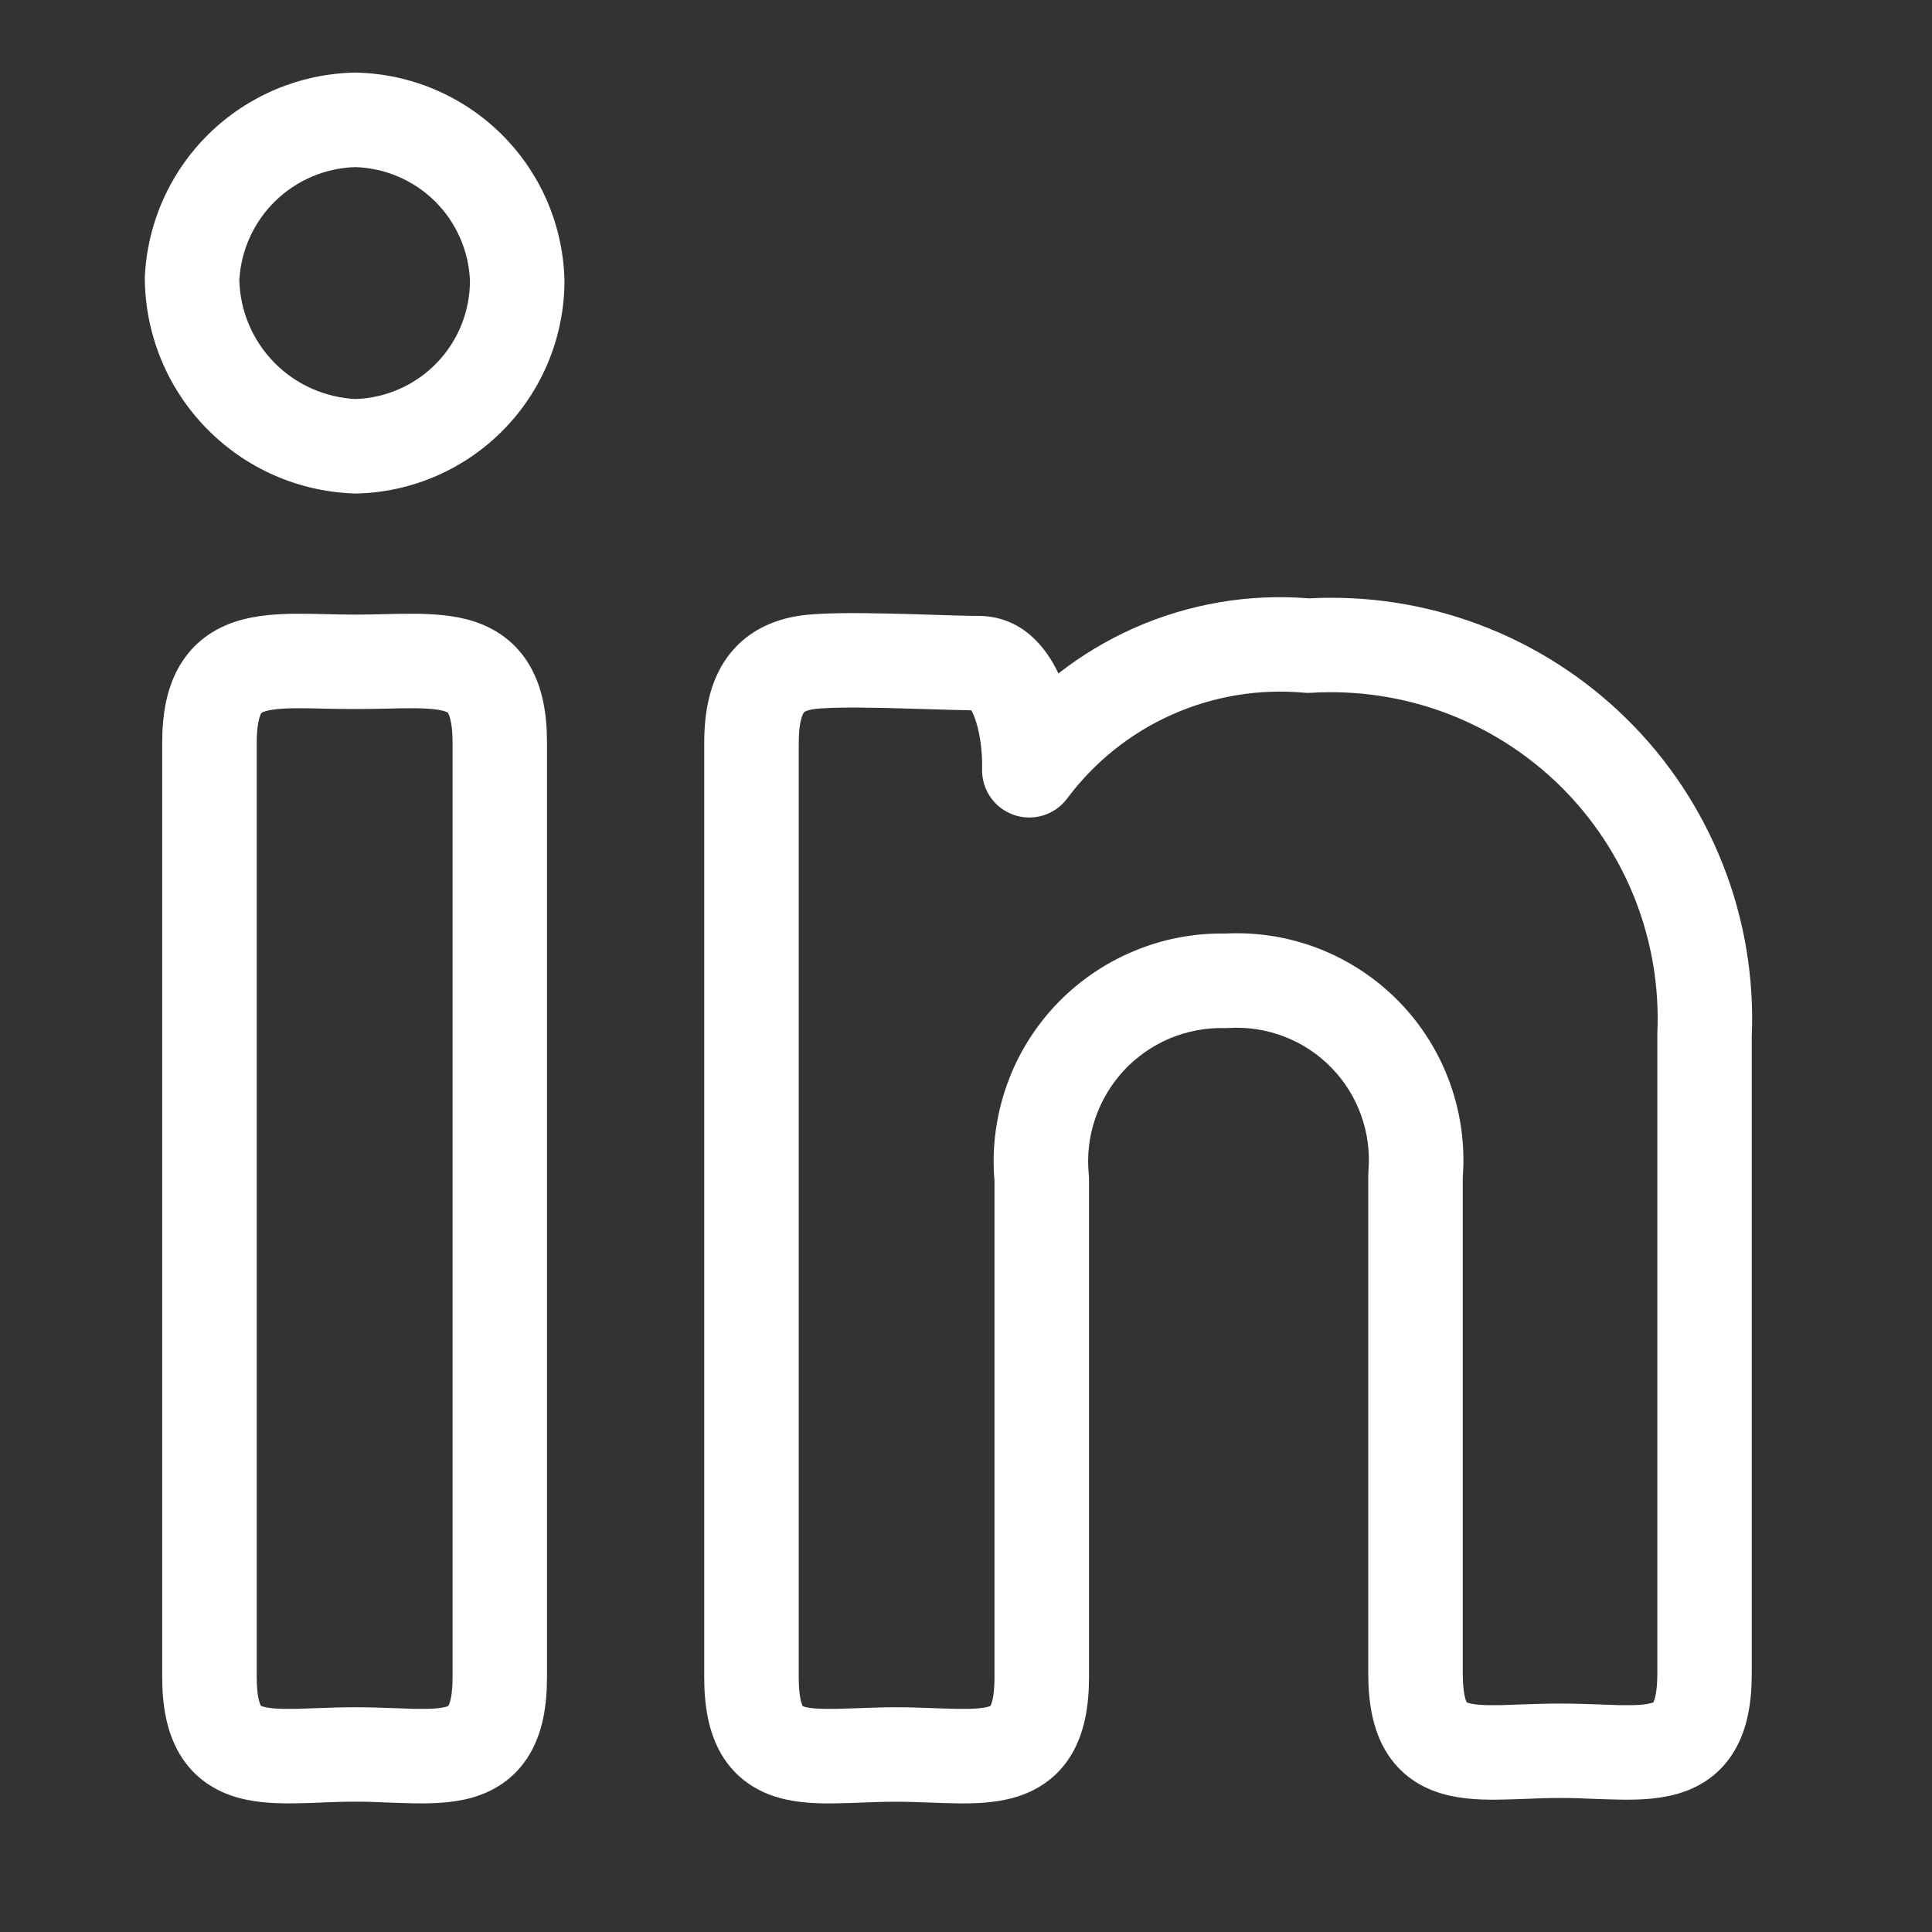 <svg width="24" height="24" viewBox="0 0 24 24" fill="none" xmlns="http://www.w3.org/2000/svg">
<rect x="0" y="0" width="24" height="24" fill="#333333" stroke="none"/>
<g clip-path="url(#clip0_1447_724)">
<path fill-rule="evenodd" clip-rule="evenodd" d="M4.426 0.902C4.417 0.902 4.409 0.902 4.401 0.902C3.725 0.917 3.081 1.188 2.598 1.659C2.115 2.131 1.829 2.769 1.799 3.444C1.799 3.455 1.799 3.467 1.799 3.478C1.809 4.169 2.083 4.829 2.566 5.322C3.048 5.816 3.702 6.105 4.392 6.13C4.403 6.131 4.415 6.131 4.426 6.131C5.121 6.115 5.781 5.827 6.265 5.328C6.749 4.829 7.017 4.16 7.012 3.466L7.011 3.448C6.986 2.774 6.705 2.135 6.224 1.662C5.743 1.189 5.1 0.917 4.426 0.902ZM3.418 2.499C3.685 2.238 4.04 2.087 4.413 2.076C4.783 2.087 5.136 2.238 5.401 2.498C5.666 2.76 5.822 3.112 5.838 3.483C5.839 3.867 5.69 4.236 5.423 4.511C5.158 4.784 4.797 4.944 4.417 4.957C4.035 4.938 3.673 4.776 3.405 4.502C3.137 4.228 2.982 3.862 2.973 3.479C2.994 3.108 3.152 2.759 3.418 2.499ZM4.413 8.808C4.55 8.808 4.682 8.805 4.801 8.803L4.806 8.803C4.928 8.8 5.035 8.797 5.134 8.798C5.341 8.799 5.457 8.814 5.525 8.836C5.564 8.849 5.566 8.855 5.566 8.858L5.567 8.859C5.581 8.885 5.622 8.98 5.622 9.227V20.835C5.622 21.08 5.582 21.172 5.57 21.192C5.566 21.194 5.557 21.198 5.542 21.202C5.472 21.222 5.355 21.232 5.143 21.228C5.081 21.226 5.003 21.224 4.917 21.22L4.917 21.22C4.761 21.214 4.578 21.208 4.413 21.208C4.249 21.208 4.065 21.214 3.909 21.22H3.909C3.822 21.223 3.743 21.226 3.681 21.228C3.468 21.232 3.348 21.222 3.275 21.202C3.256 21.197 3.246 21.192 3.241 21.19C3.231 21.172 3.189 21.084 3.189 20.835V9.227C3.189 8.982 3.23 8.887 3.244 8.863L3.245 8.862C3.246 8.858 3.249 8.85 3.292 8.837C3.363 8.814 3.481 8.799 3.689 8.798C3.789 8.797 3.897 8.8 4.02 8.803L4.025 8.803C4.144 8.805 4.276 8.808 4.413 8.808ZM6.795 9.227C6.795 8.879 6.743 8.551 6.585 8.276C6.414 7.978 6.159 7.807 5.886 7.719C5.637 7.639 5.369 7.626 5.141 7.624C5.023 7.624 4.9 7.626 4.781 7.629L4.781 7.629L4.779 7.629C4.657 7.632 4.537 7.635 4.413 7.635C4.289 7.635 4.169 7.632 4.047 7.629H4.047L4.046 7.629L4.045 7.629L4.045 7.629C3.925 7.626 3.802 7.624 3.683 7.624C3.453 7.626 3.185 7.639 2.935 7.719C2.662 7.806 2.404 7.975 2.23 8.272C2.069 8.548 2.015 8.877 2.015 9.227V20.835C2.015 21.188 2.07 21.521 2.237 21.798C2.419 22.099 2.689 22.258 2.963 22.333C3.213 22.402 3.481 22.405 3.704 22.401C3.813 22.399 3.908 22.395 4 22.392L4.001 22.391C4.132 22.386 4.259 22.381 4.413 22.381C4.567 22.381 4.694 22.386 4.825 22.392L4.825 22.392C4.917 22.395 5.011 22.399 5.119 22.401C5.341 22.405 5.608 22.402 5.857 22.333C6.132 22.256 6.399 22.095 6.578 21.794C6.742 21.519 6.795 21.186 6.795 20.835V9.227ZM14.557 8.878C15.072 8.648 15.638 8.554 16.2 8.605C16.229 8.608 16.259 8.608 16.289 8.606C16.857 8.572 17.425 8.657 17.958 8.856C18.491 9.056 18.976 9.365 19.382 9.764C19.787 10.163 20.104 10.643 20.312 11.173C20.52 11.703 20.614 12.27 20.588 12.838C20.588 12.847 20.588 12.856 20.588 12.865V20.789C20.588 21.031 20.55 21.125 20.538 21.148C20.533 21.15 20.525 21.153 20.513 21.156C20.444 21.176 20.328 21.186 20.115 21.182C20.054 21.18 19.976 21.177 19.889 21.174C19.732 21.169 19.547 21.162 19.379 21.162C19.212 21.162 19.026 21.169 18.869 21.174C18.783 21.177 18.705 21.18 18.643 21.182C18.43 21.186 18.314 21.176 18.245 21.156C18.233 21.153 18.226 21.15 18.221 21.148C18.208 21.125 18.171 21.031 18.171 20.789V14.622C18.201 14.228 18.147 13.832 18.014 13.46C17.878 13.08 17.662 12.733 17.38 12.444C17.098 12.155 16.757 11.929 16.38 11.783C16.011 11.64 15.617 11.577 15.222 11.597C14.829 11.59 14.44 11.665 14.078 11.818C13.708 11.973 13.376 12.205 13.102 12.498C12.829 12.792 12.621 13.14 12.493 13.52C12.368 13.89 12.32 14.282 12.354 14.672V20.835C12.354 21.081 12.315 21.172 12.303 21.192C12.298 21.194 12.289 21.198 12.274 21.202C12.202 21.222 12.083 21.232 11.869 21.228C11.806 21.227 11.727 21.224 11.64 21.221L11.64 21.221C11.482 21.215 11.297 21.208 11.13 21.208C10.963 21.208 10.777 21.215 10.621 21.221L10.62 21.221L10.62 21.221C10.534 21.224 10.456 21.227 10.394 21.228C10.181 21.232 10.065 21.222 9.996 21.203C9.984 21.2 9.976 21.197 9.972 21.195C9.959 21.171 9.922 21.078 9.922 20.835V9.228C9.922 8.957 9.974 8.868 9.985 8.853C9.989 8.847 9.992 8.845 9.999 8.84C10.009 8.835 10.034 8.823 10.085 8.813C10.124 8.805 10.233 8.795 10.42 8.791C10.594 8.788 10.802 8.79 11.019 8.795C11.19 8.799 11.373 8.805 11.545 8.81L11.545 8.81C11.744 8.816 11.929 8.822 12.066 8.824C12.077 8.843 12.089 8.869 12.103 8.903C12.169 9.072 12.206 9.323 12.2 9.553C12.193 9.808 12.352 10.039 12.594 10.123C12.836 10.207 13.104 10.124 13.257 9.919C13.594 9.467 14.041 9.108 14.557 8.878ZM14.078 7.806C14.763 7.501 15.514 7.372 16.261 7.433C16.979 7.395 17.697 7.505 18.37 7.757C19.057 8.014 19.682 8.413 20.205 8.928C20.728 9.442 21.136 10.061 21.404 10.744C21.671 11.423 21.792 12.149 21.761 12.878V20.789C21.761 21.139 21.71 21.47 21.548 21.745C21.371 22.047 21.105 22.209 20.83 22.286C20.581 22.356 20.314 22.36 20.092 22.355C19.985 22.353 19.89 22.349 19.798 22.346L19.798 22.346L19.798 22.346C19.665 22.34 19.536 22.335 19.379 22.335C19.222 22.335 19.093 22.34 18.96 22.346L18.96 22.346L18.96 22.346C18.868 22.349 18.774 22.353 18.666 22.355C18.444 22.36 18.177 22.356 17.928 22.286C17.653 22.209 17.388 22.047 17.21 21.745C17.049 21.47 16.997 21.139 16.997 20.789V14.598C16.997 14.582 16.998 14.565 16.999 14.548C17.019 14.314 16.988 14.077 16.909 13.856C16.83 13.634 16.704 13.432 16.539 13.263C16.375 13.094 16.176 12.963 15.956 12.878C15.737 12.793 15.501 12.756 15.266 12.77C15.25 12.771 15.233 12.771 15.217 12.771C14.982 12.765 14.749 12.809 14.532 12.899C14.316 12.991 14.121 13.126 13.961 13.298C13.802 13.47 13.68 13.674 13.605 13.896C13.529 14.118 13.502 14.354 13.525 14.588C13.527 14.607 13.528 14.626 13.528 14.645V20.835C13.528 21.186 13.475 21.519 13.31 21.796C13.13 22.097 12.862 22.257 12.587 22.333C12.337 22.402 12.069 22.406 11.845 22.401C11.737 22.399 11.642 22.396 11.549 22.392H11.549C11.416 22.387 11.287 22.382 11.13 22.382C10.973 22.382 10.844 22.387 10.711 22.392C10.619 22.396 10.525 22.399 10.417 22.401C10.195 22.406 9.928 22.403 9.679 22.333C9.404 22.256 9.139 22.093 8.961 21.792C8.8 21.516 8.748 21.185 8.748 20.835V9.228C8.748 8.833 8.82 8.466 9.029 8.172C9.251 7.861 9.562 7.72 9.854 7.662C10.008 7.631 10.211 7.622 10.397 7.618C10.595 7.614 10.822 7.617 11.044 7.622C11.248 7.626 11.443 7.632 11.616 7.638L11.616 7.638C11.838 7.645 12.025 7.651 12.152 7.651C12.7 7.651 13.002 8.054 13.148 8.366C13.433 8.143 13.745 7.955 14.078 7.806Z" fill="white"/>
</g>
<defs>
<clipPath id="clip0_1447_724">
<rect width="24" height="24" fill="white"/>
</clipPath>
</defs>
</svg>

